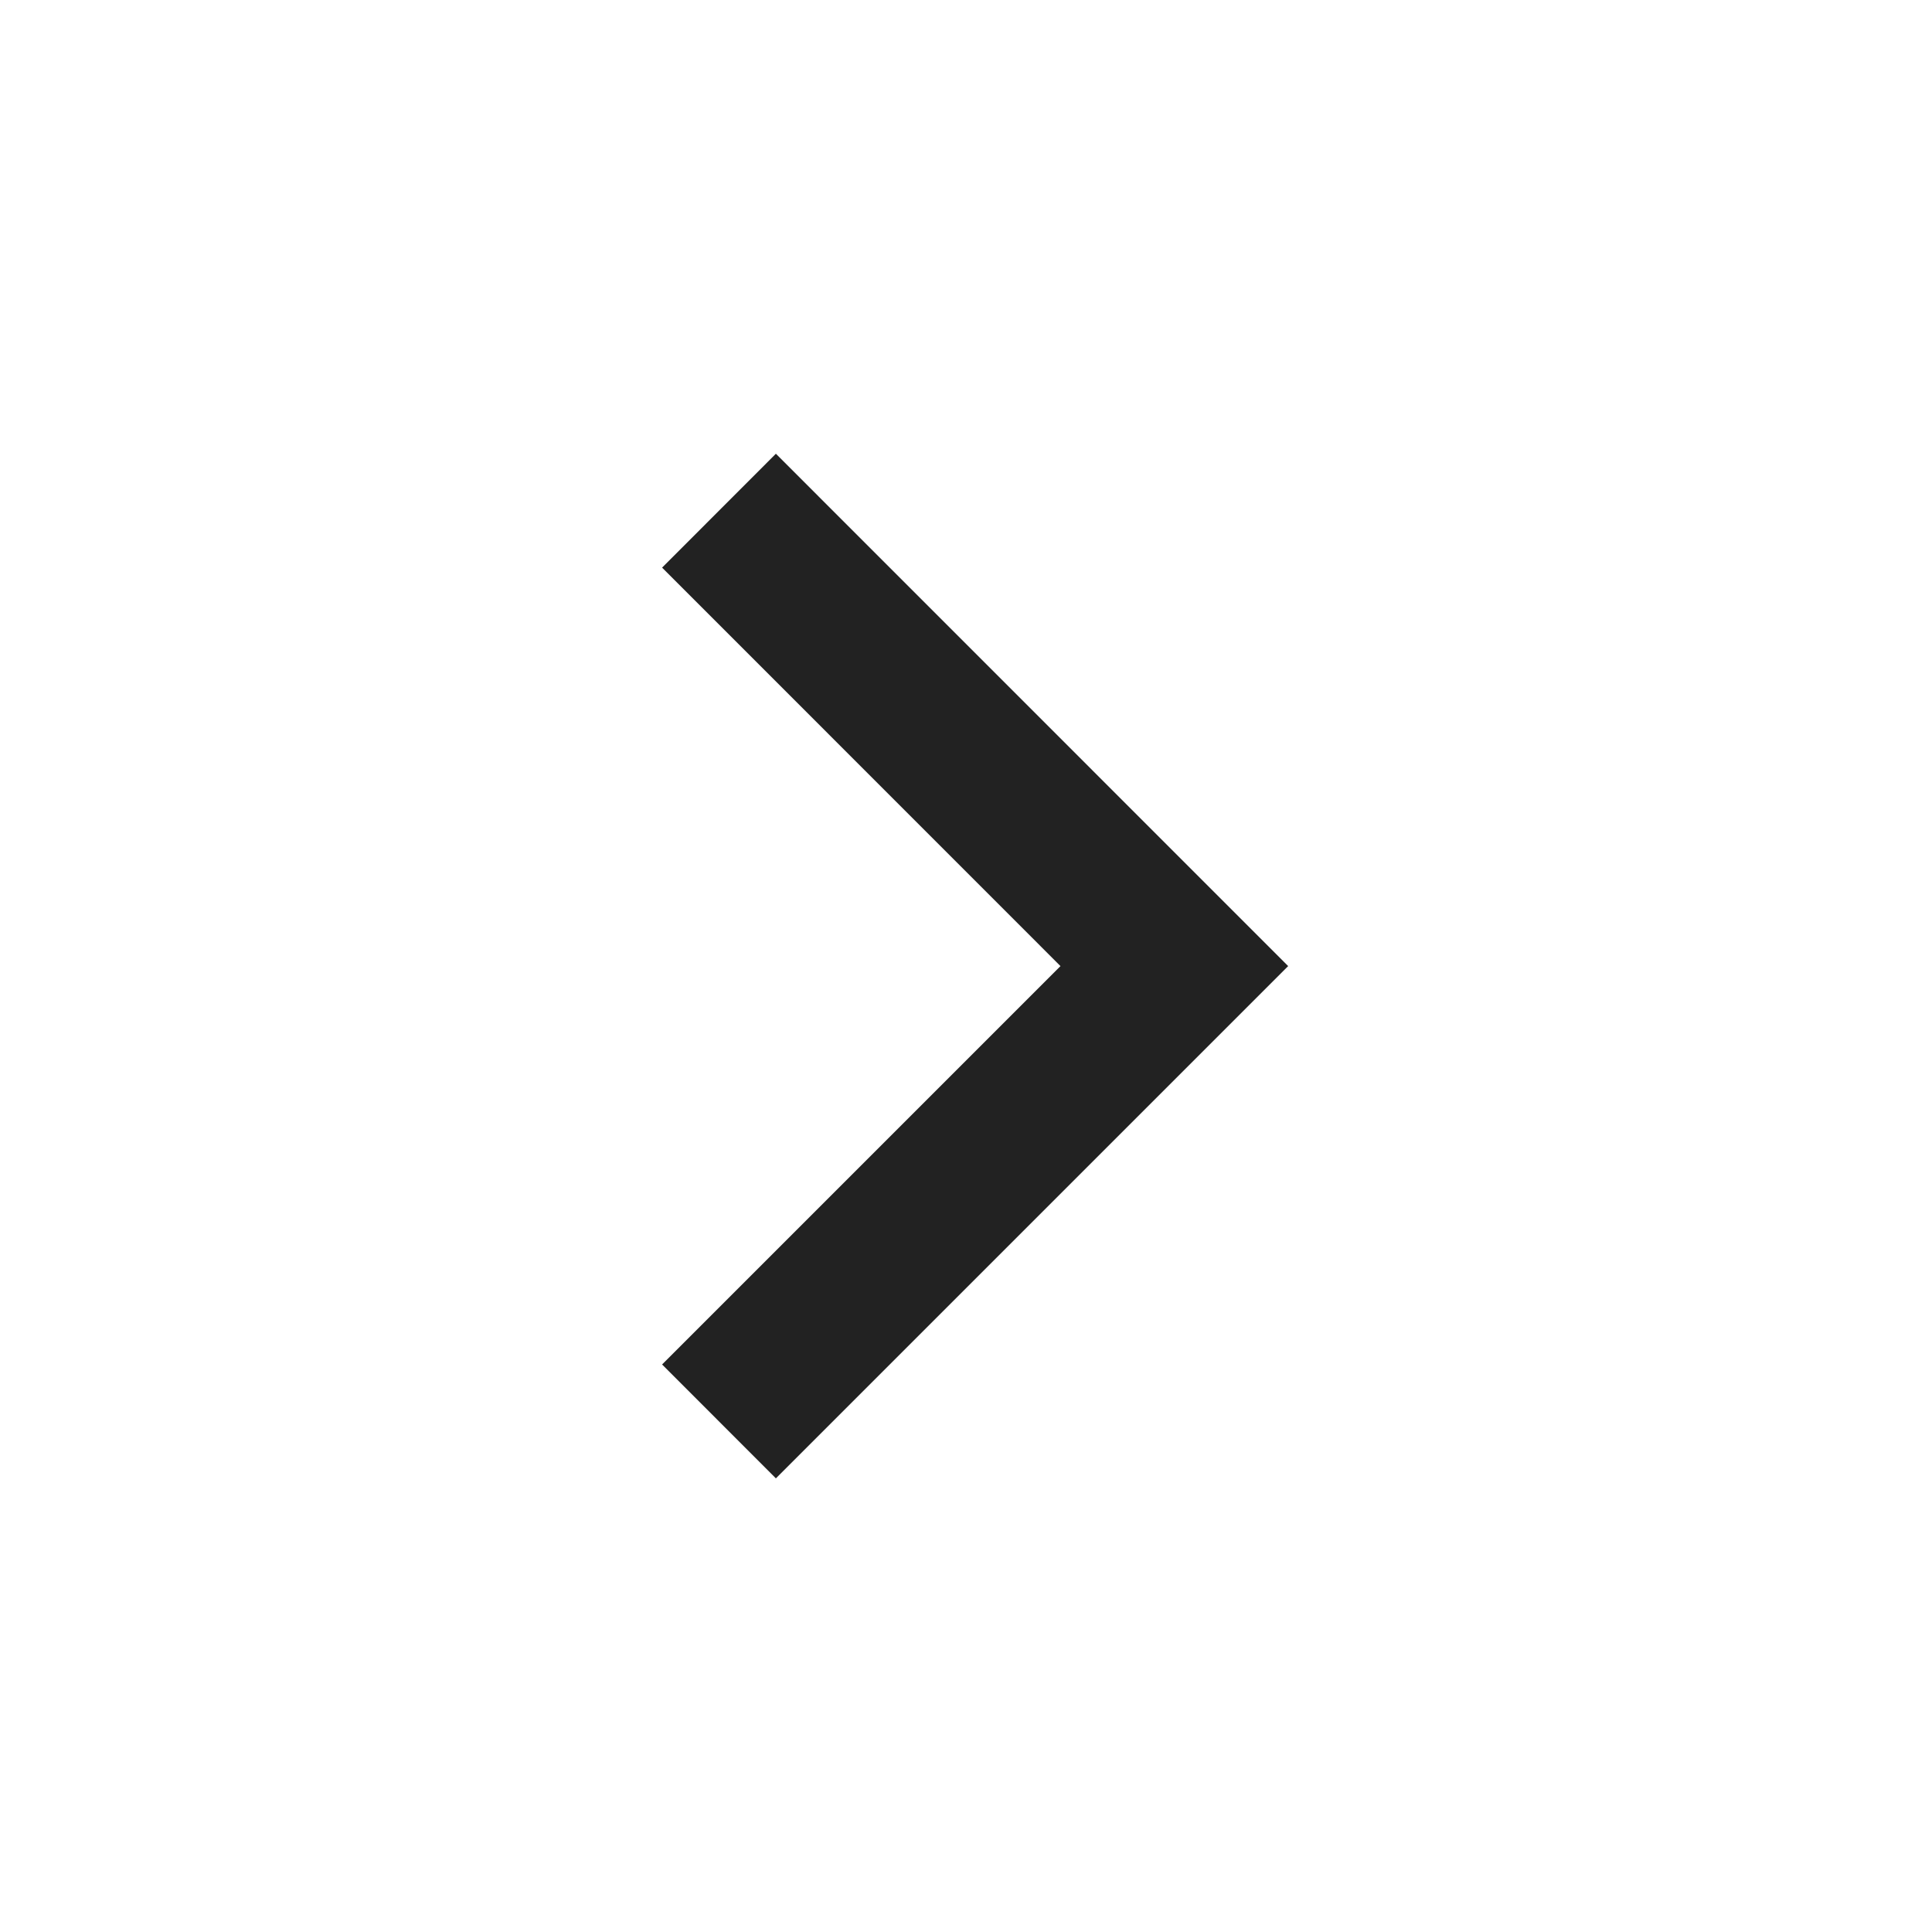 <svg width="20" height="20" viewBox="0 0 20 20" fill="none" xmlns="http://www.w3.org/2000/svg">
<g clip-path="url(#clip0_667_32551)">
<path d="M10.978 10.001L6.854 5.876L8.032 4.697L13.335 10.001L8.032 15.304L6.854 14.125L10.978 10.001Z" fill="#222222"/>
</g>
<defs>
<clipPath id="clip0_667_32551">
<rect width="20" height="20" fill="white"/>
</clipPath>
</defs>
</svg>
